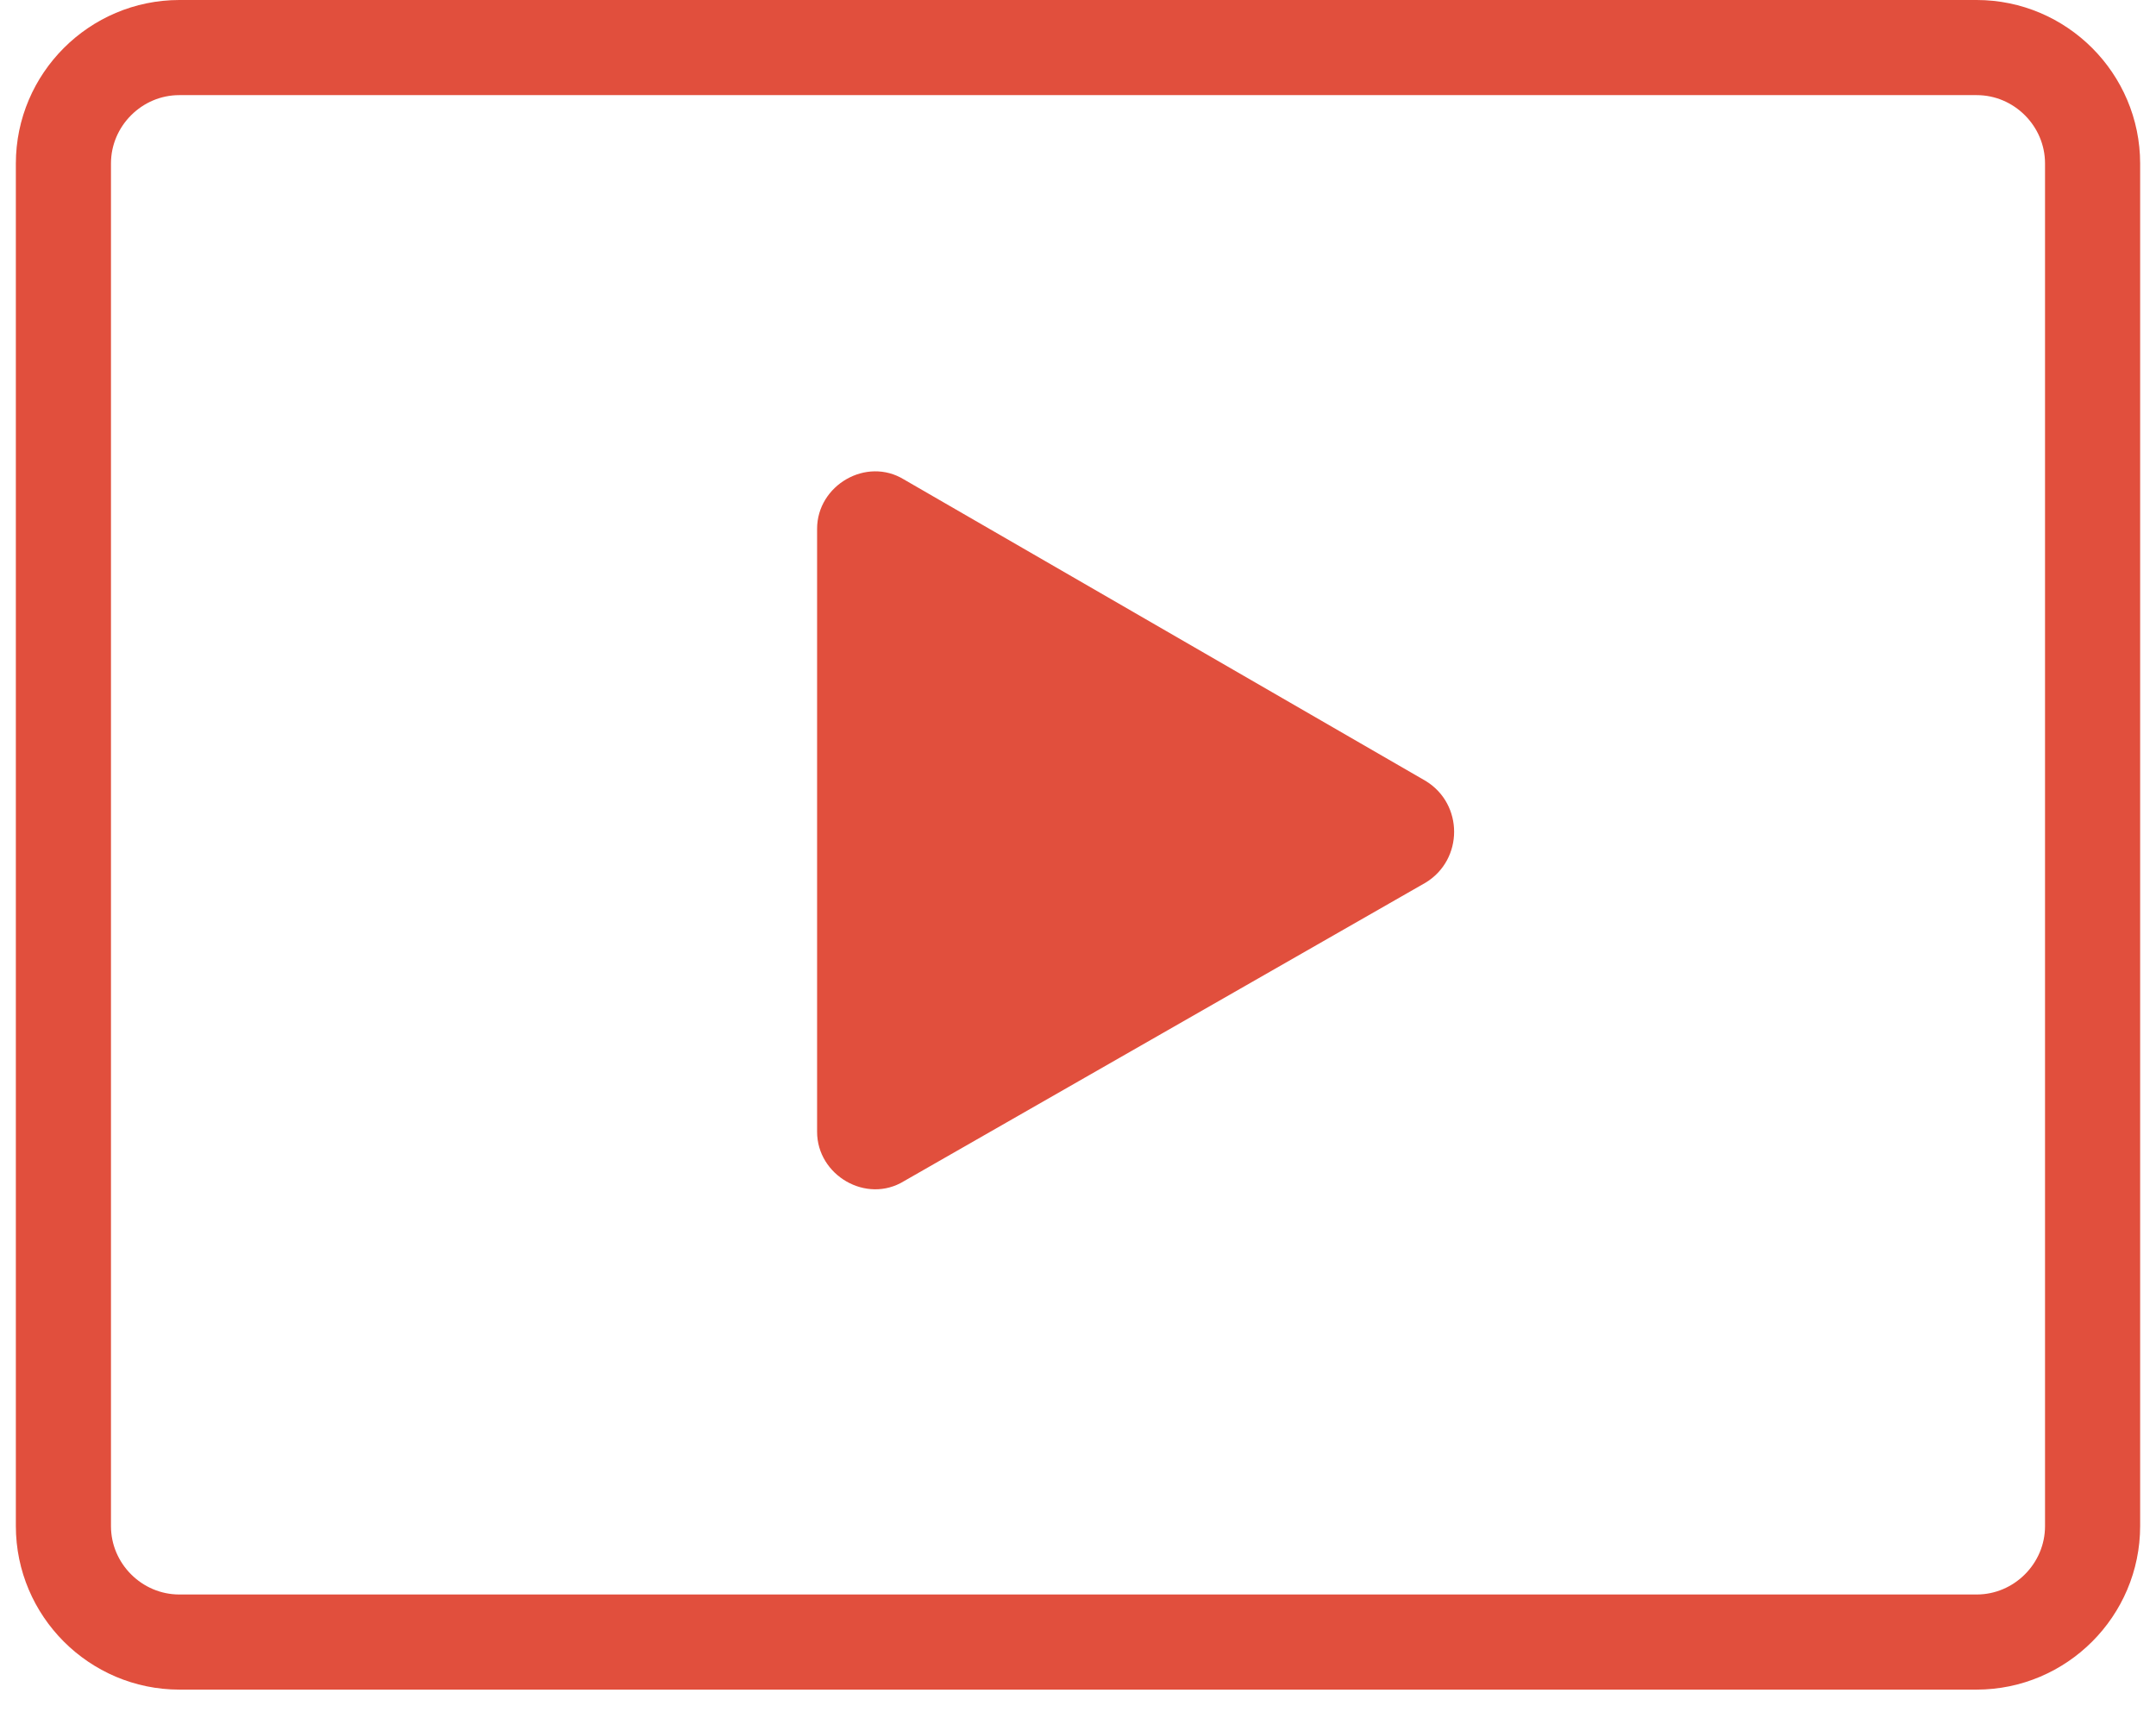 <svg width="68" height="54" viewBox="0 0 68 54" fill="none" xmlns="http://www.w3.org/2000/svg">
<path d="M44.971 24.632C46.16 25.363 46.16 27.1 44.971 27.832L28.514 37.249C27.326 37.98 25.771 37.066 25.771 35.694V16.677C25.771 15.306 27.326 14.392 28.514 15.123L44.971 24.632Z" fill="#E14F3D"/>
<path d="M5.657 1.5H62.343C64.354 1.5 66 3.146 66 5.157V48.129C66 50.14 64.354 51.786 62.343 51.786H5.657C3.646 51.786 2 50.14 2 48.129V5.157C2 3.146 3.646 1.5 5.657 1.5Z" stroke="#E14F3D" stroke-width="3" stroke-linejoin="round"/>
</svg>
